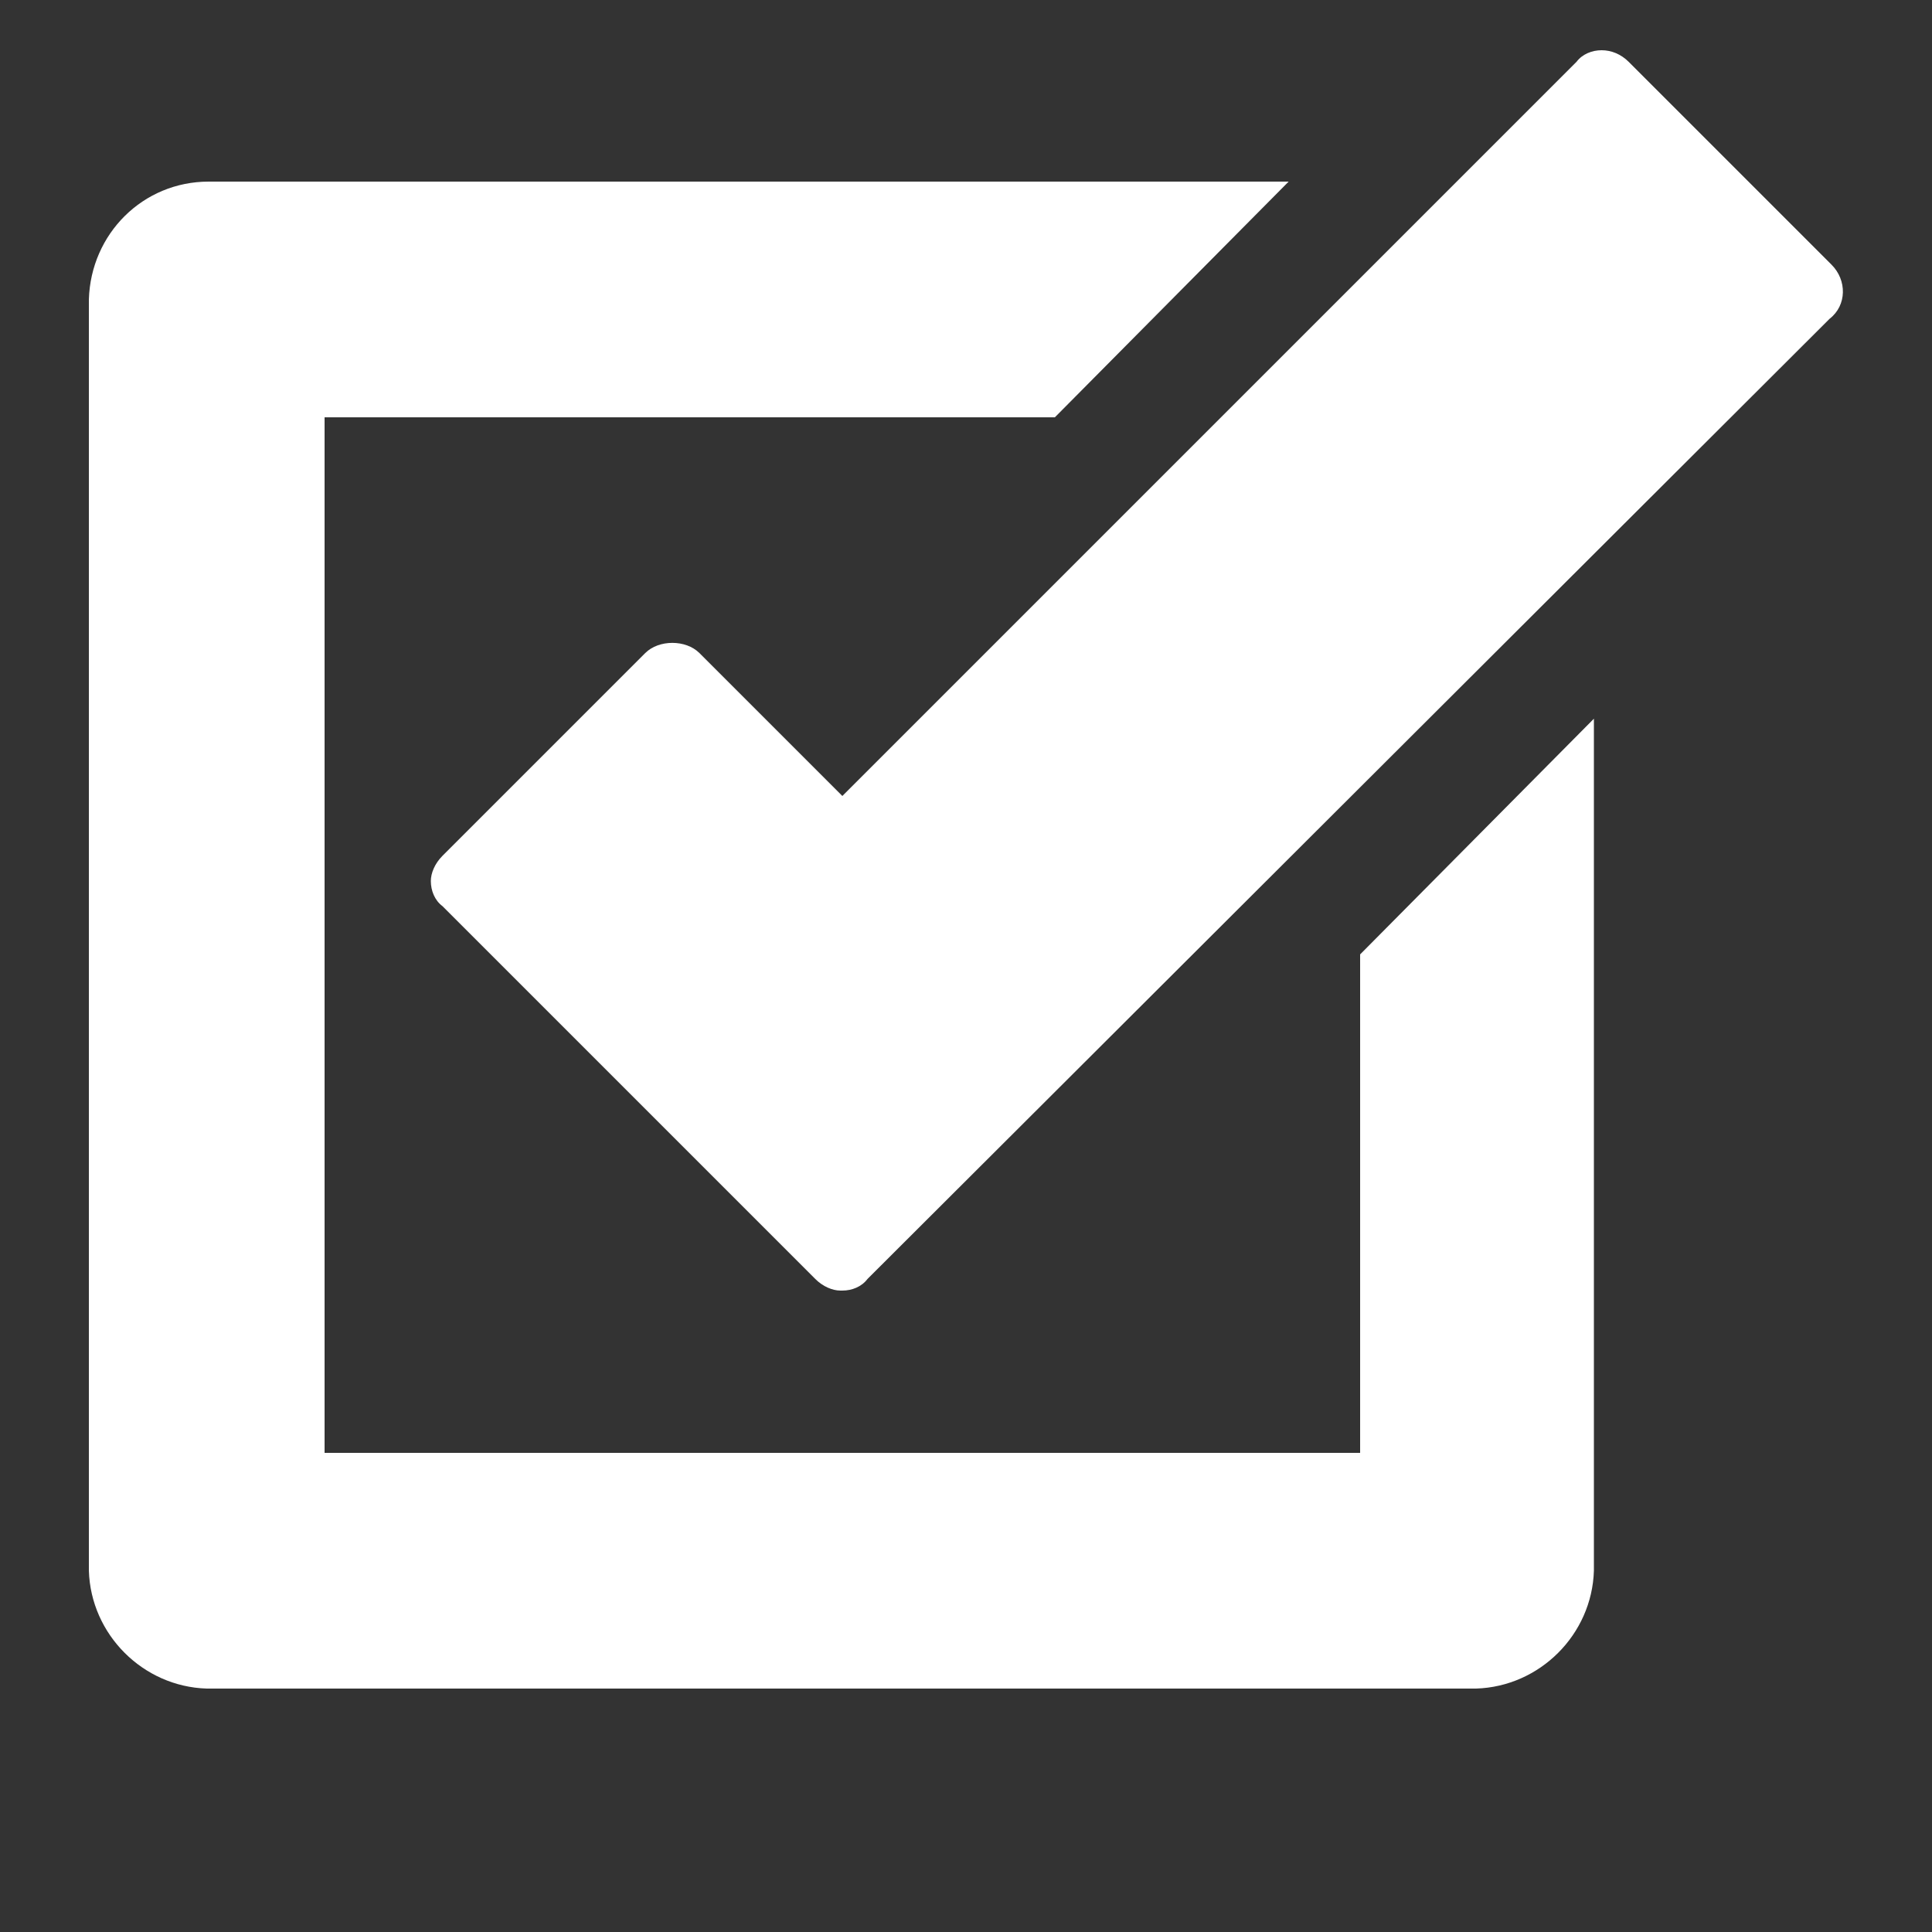 <?xml version="1.0" encoding="utf-8"?>
<!-- Generator: Adobe Illustrator 22.0.1, SVG Export Plug-In . SVG Version: 6.00 Build 0)  -->
<svg version="1.1" id="Layer_1" xmlns="http://www.w3.org/2000/svg" xmlns:xlink="http://www.w3.org/1999/xlink" x="0px" y="0px"
	 viewBox="0 0 100 100" style="enable-background:new 0 0 100 100;" xml:space="preserve">
<rect x="0" y="0" width="100" height="100" fill="#333333" stroke="none"/>
<style type="text/css">
	.st0{fill:#FFFFFF;}
</style>
<g>
	<g>
		<path class="st0" d="M94.8,13.7L84.3,3.2c-0.4-0.4-0.9-0.6-1.4-0.6s-1,0.2-1.3,0.6l-38,38l-7.4-7.4c-0.7-0.7-2.1-0.7-2.8,0
			L22.9,44.3c-0.4,0.4-0.6,0.9-0.6,1.3c0,0.5,0.2,1,0.6,1.3l19.3,19.3c0.4,0.4,0.9,0.6,1.3,0.6c0,0,0,0,0.1,0l0,0
			c0.5,0,1-0.2,1.3-0.6l49.8-49.7C95.6,15.8,95.6,14.5,94.8,13.7z"/>
		<g>
			<path class="st0" d="M70.4,49.4v25.8H16.8V21.6h37.8L66.7,9.4H10.9l0,0c0,0,0,0-0.1,0c-3.4,0-6.1,2.7-6.2,6.1l0,0v65.8l0,0
				c0.1,3.3,2.8,6,6.1,6.1l0,0h0.1l0,0l0,0h65.4l0,0l0,0h0.2l0,0c3.3-0.1,6-2.8,6.1-6.1l0,0V37.2L70.4,49.4z"/>
		</g>
	</g>
</g>
</svg>
